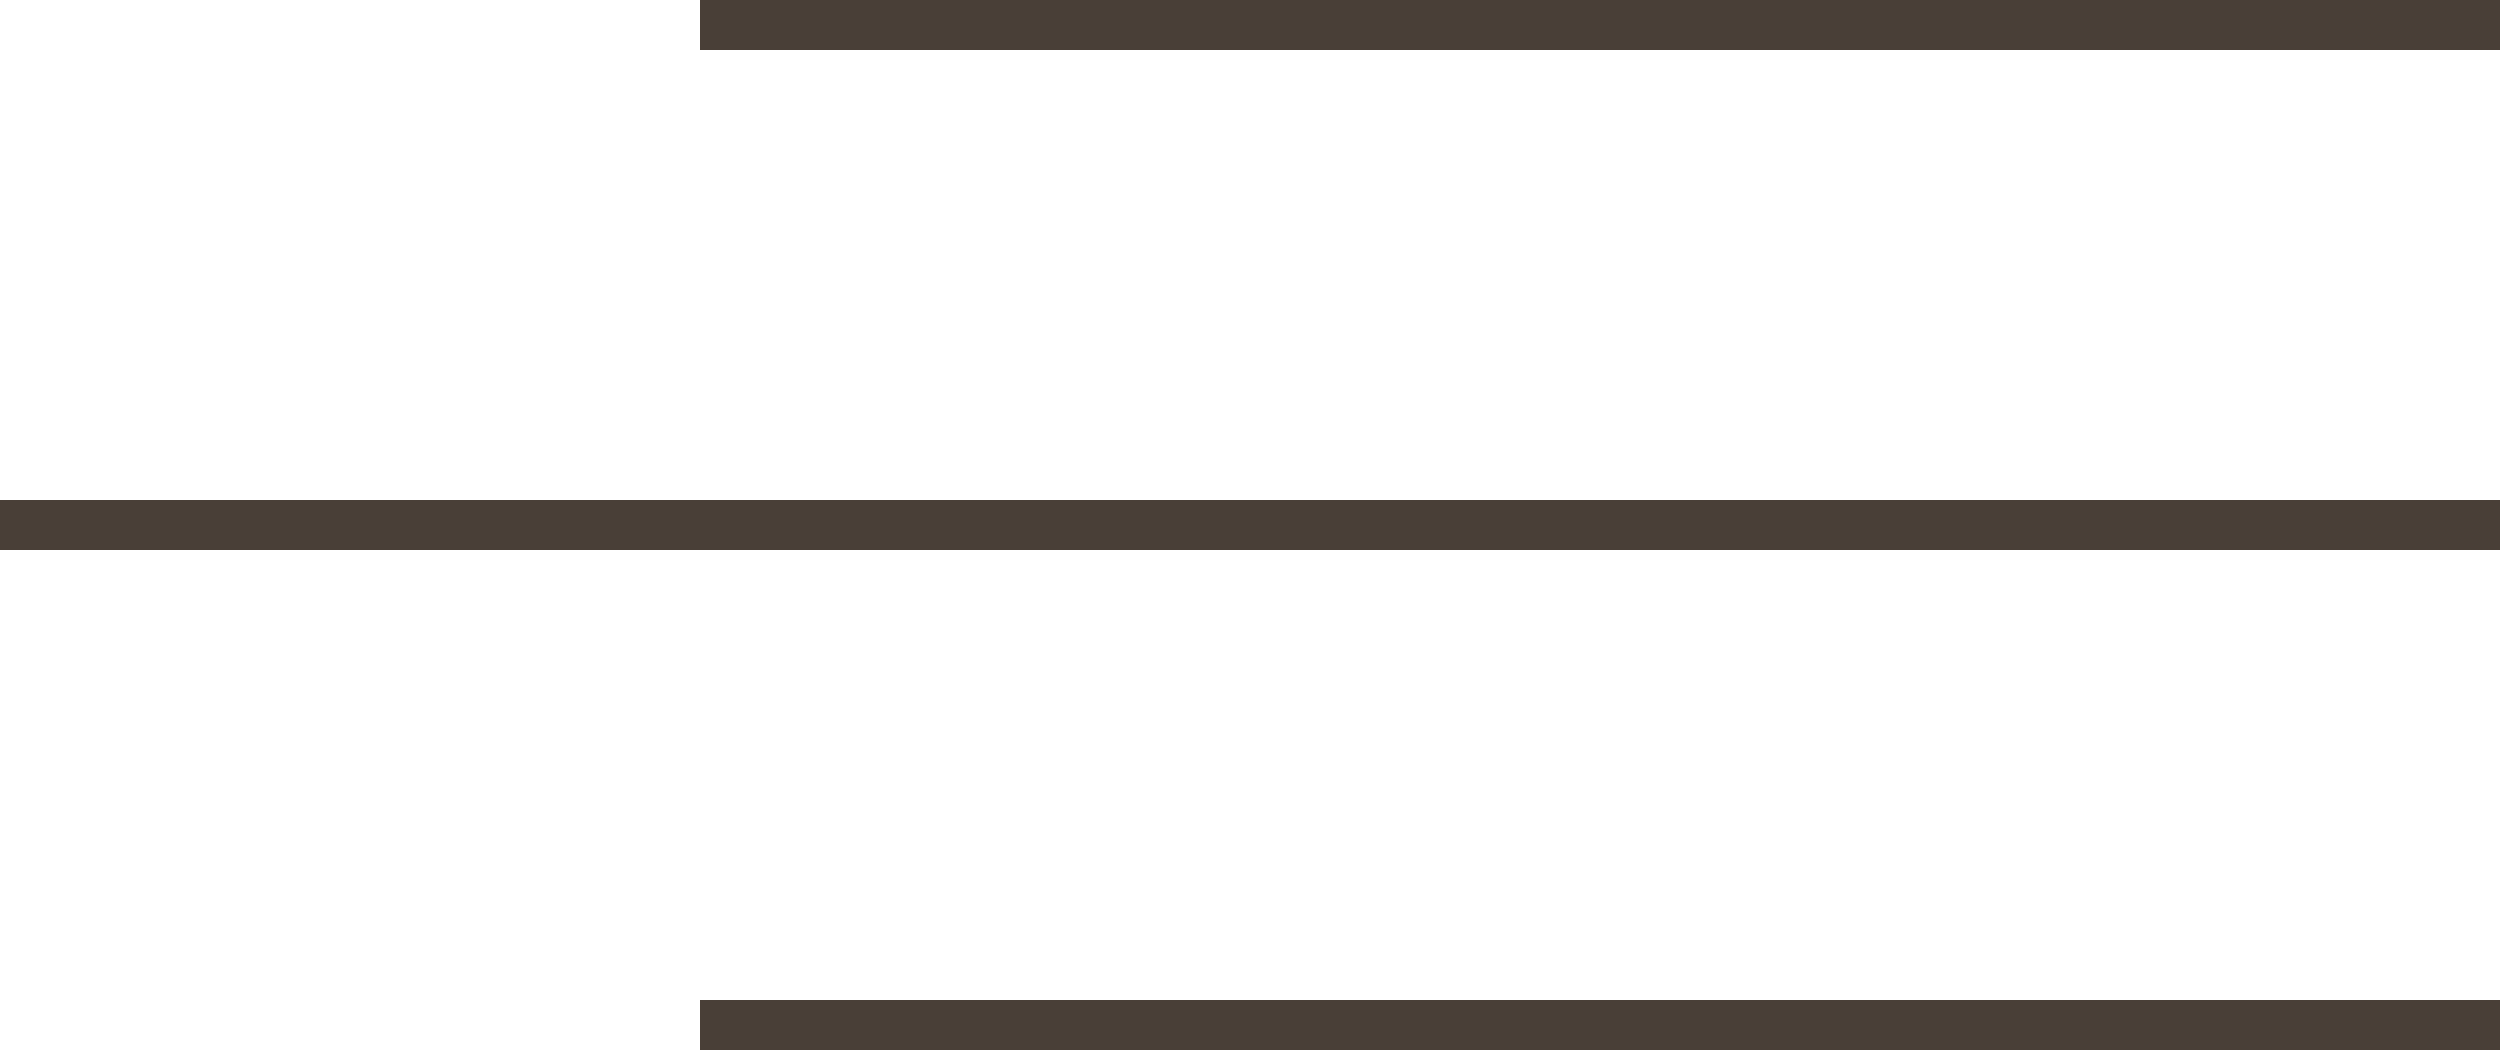 <?xml version="1.0" encoding="UTF-8"?> <svg xmlns="http://www.w3.org/2000/svg" width="50" height="21" viewBox="0 0 50 21" fill="none"> <line x1="14" y1="0.5" x2="50" y2="0.5" stroke="#493F37"></line> <line x1="4.37114e-08" y1="10.5" x2="50" y2="10.5" stroke="#493F37"></line> <line x1="14" y1="20.5" x2="50" y2="20.5" stroke="#493F37"></line> </svg> 